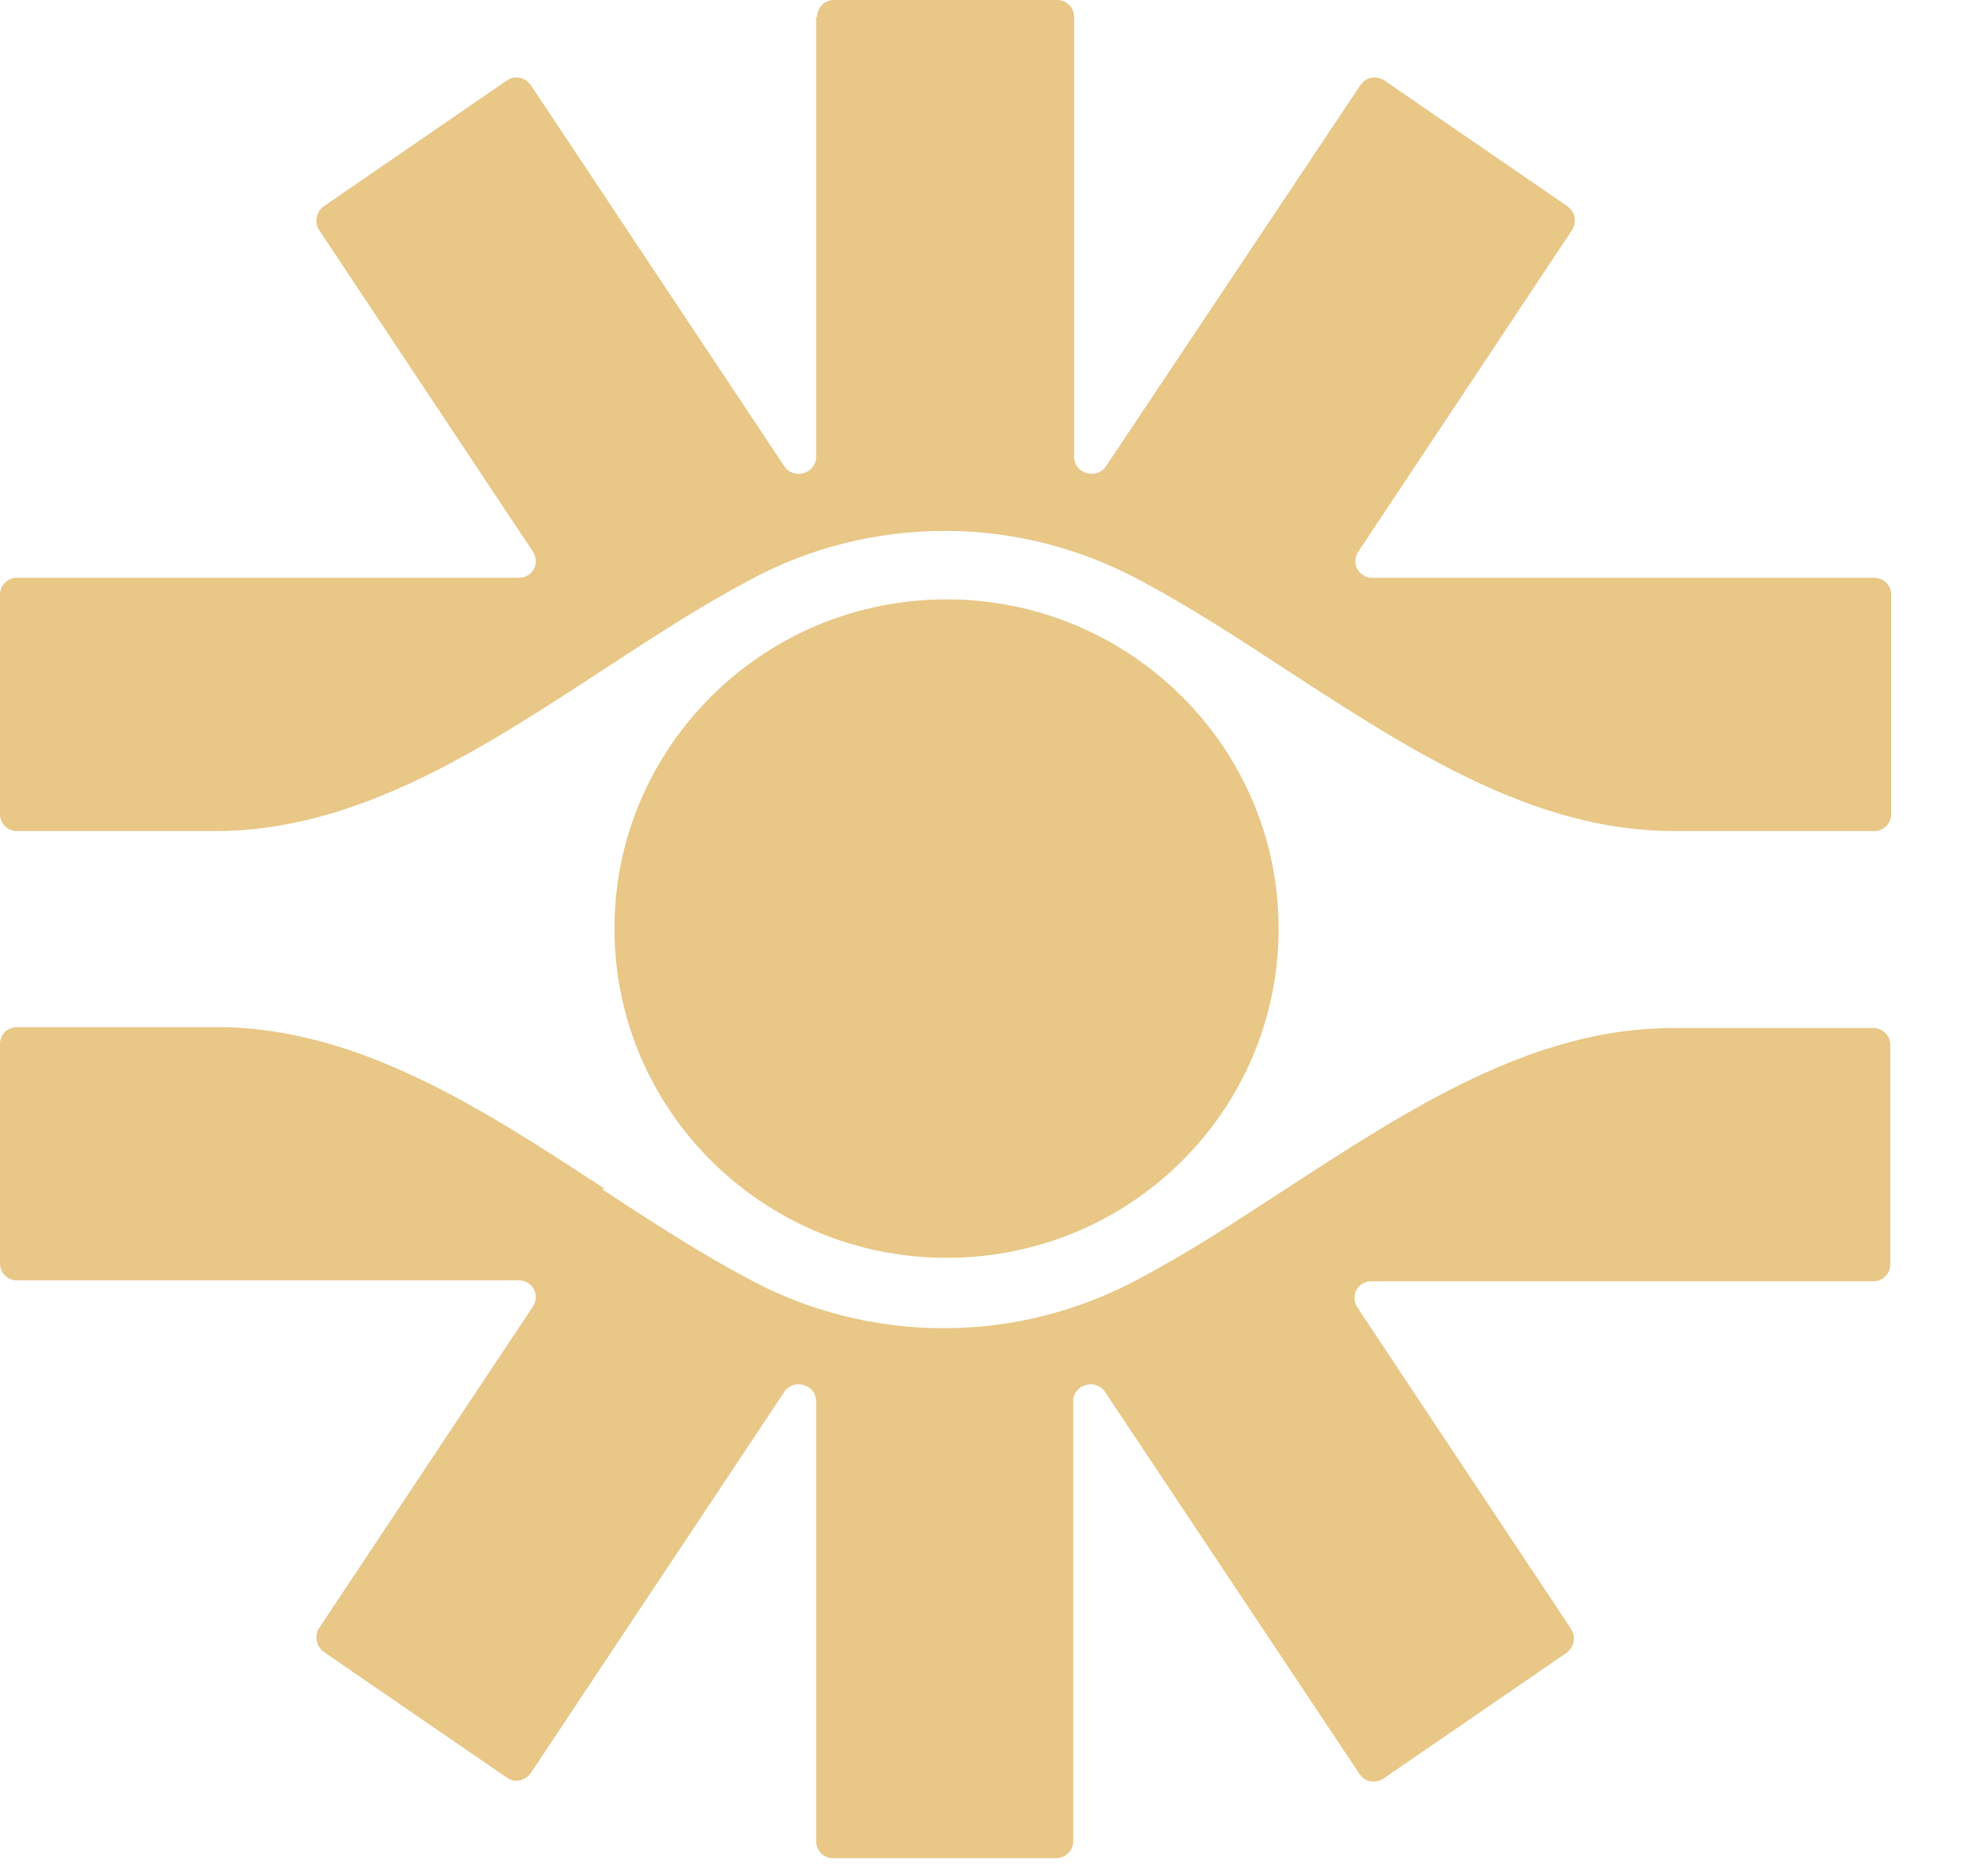 <svg width="21" height="20" viewBox="0 0 21 20" fill="none" xmlns="http://www.w3.org/2000/svg">
<path fill-rule="evenodd" clip-rule="evenodd" d="M10.09 13.41C12.05 13.41 13.63 11.84 13.63 9.9C13.63 7.96 12.04 6.39 10.09 6.39C8.14 6.39 6.55 7.96 6.55 9.9C6.55 11.84 8.14 13.41 10.09 13.41ZM6.44 12.67C5.14 11.82 3.81 10.95 2.31 10.95H0.18C0.08 10.95 0 11.03 0 11.13V13.47C0 13.57 0.08 13.65 0.18 13.65H5.53C5.68 13.65 5.76 13.81 5.68 13.93L3.4 17.36C3.35 17.44 3.37 17.55 3.45 17.61L5.4 18.95C5.48 19.01 5.6 18.99 5.66 18.9L8.36 14.84C8.46 14.69 8.7 14.76 8.7 14.94V19.63C8.7 19.73 8.78 19.81 8.88 19.81H11.26C11.36 19.81 11.44 19.73 11.44 19.63V14.94C11.44 14.76 11.68 14.69 11.78 14.84L14.49 18.91C14.55 19 14.66 19.02 14.75 18.96L16.7 17.62C16.78 17.56 16.8 17.46 16.75 17.37L14.47 13.94C14.39 13.82 14.47 13.66 14.62 13.66H19.97C20.07 13.66 20.15 13.58 20.15 13.48V11.14C20.15 11.04 20.07 10.96 19.97 10.96H17.83C16.33 10.96 15.01 11.83 13.7 12.68C13.18 13.02 12.66 13.36 12.13 13.64C11.51 13.97 10.81 14.16 10.06 14.16C9.31 14.16 8.6 13.97 7.99 13.64C7.46 13.36 6.94 13.02 6.42 12.68L6.44 12.67ZM8.71 0.18C8.71 0.08 8.79 0 8.89 0H11.27C11.37 0 11.45 0.08 11.45 0.18V4.87C11.45 5.05 11.69 5.12 11.79 4.97L14.5 0.91C14.56 0.82 14.67 0.8 14.76 0.86L16.71 2.2C16.79 2.26 16.81 2.36 16.76 2.45L14.48 5.88C14.4 6 14.48 6.16 14.63 6.16H19.98C20.08 6.16 20.16 6.24 20.16 6.34V8.68C20.16 8.78 20.08 8.86 19.98 8.86H17.84C16.34 8.86 15.02 7.99 13.71 7.14C13.19 6.8 12.67 6.46 12.14 6.18C11.52 5.85 10.82 5.66 10.07 5.66C9.32 5.66 8.61 5.85 8 6.18C7.47 6.46 6.95 6.8 6.43 7.14C5.13 7.99 3.8 8.86 2.3 8.86H0.18C0.08 8.86 0 8.78 0 8.68V6.34C0 6.24 0.08 6.16 0.18 6.16H5.53C5.68 6.16 5.76 6 5.68 5.88L3.4 2.45C3.35 2.37 3.37 2.26 3.45 2.2L5.4 0.86C5.48 0.8 5.6 0.82 5.66 0.91L8.36 4.97C8.46 5.12 8.7 5.05 8.7 4.87V0.18H8.71Z" fill="#E8C787"/>
</svg>
